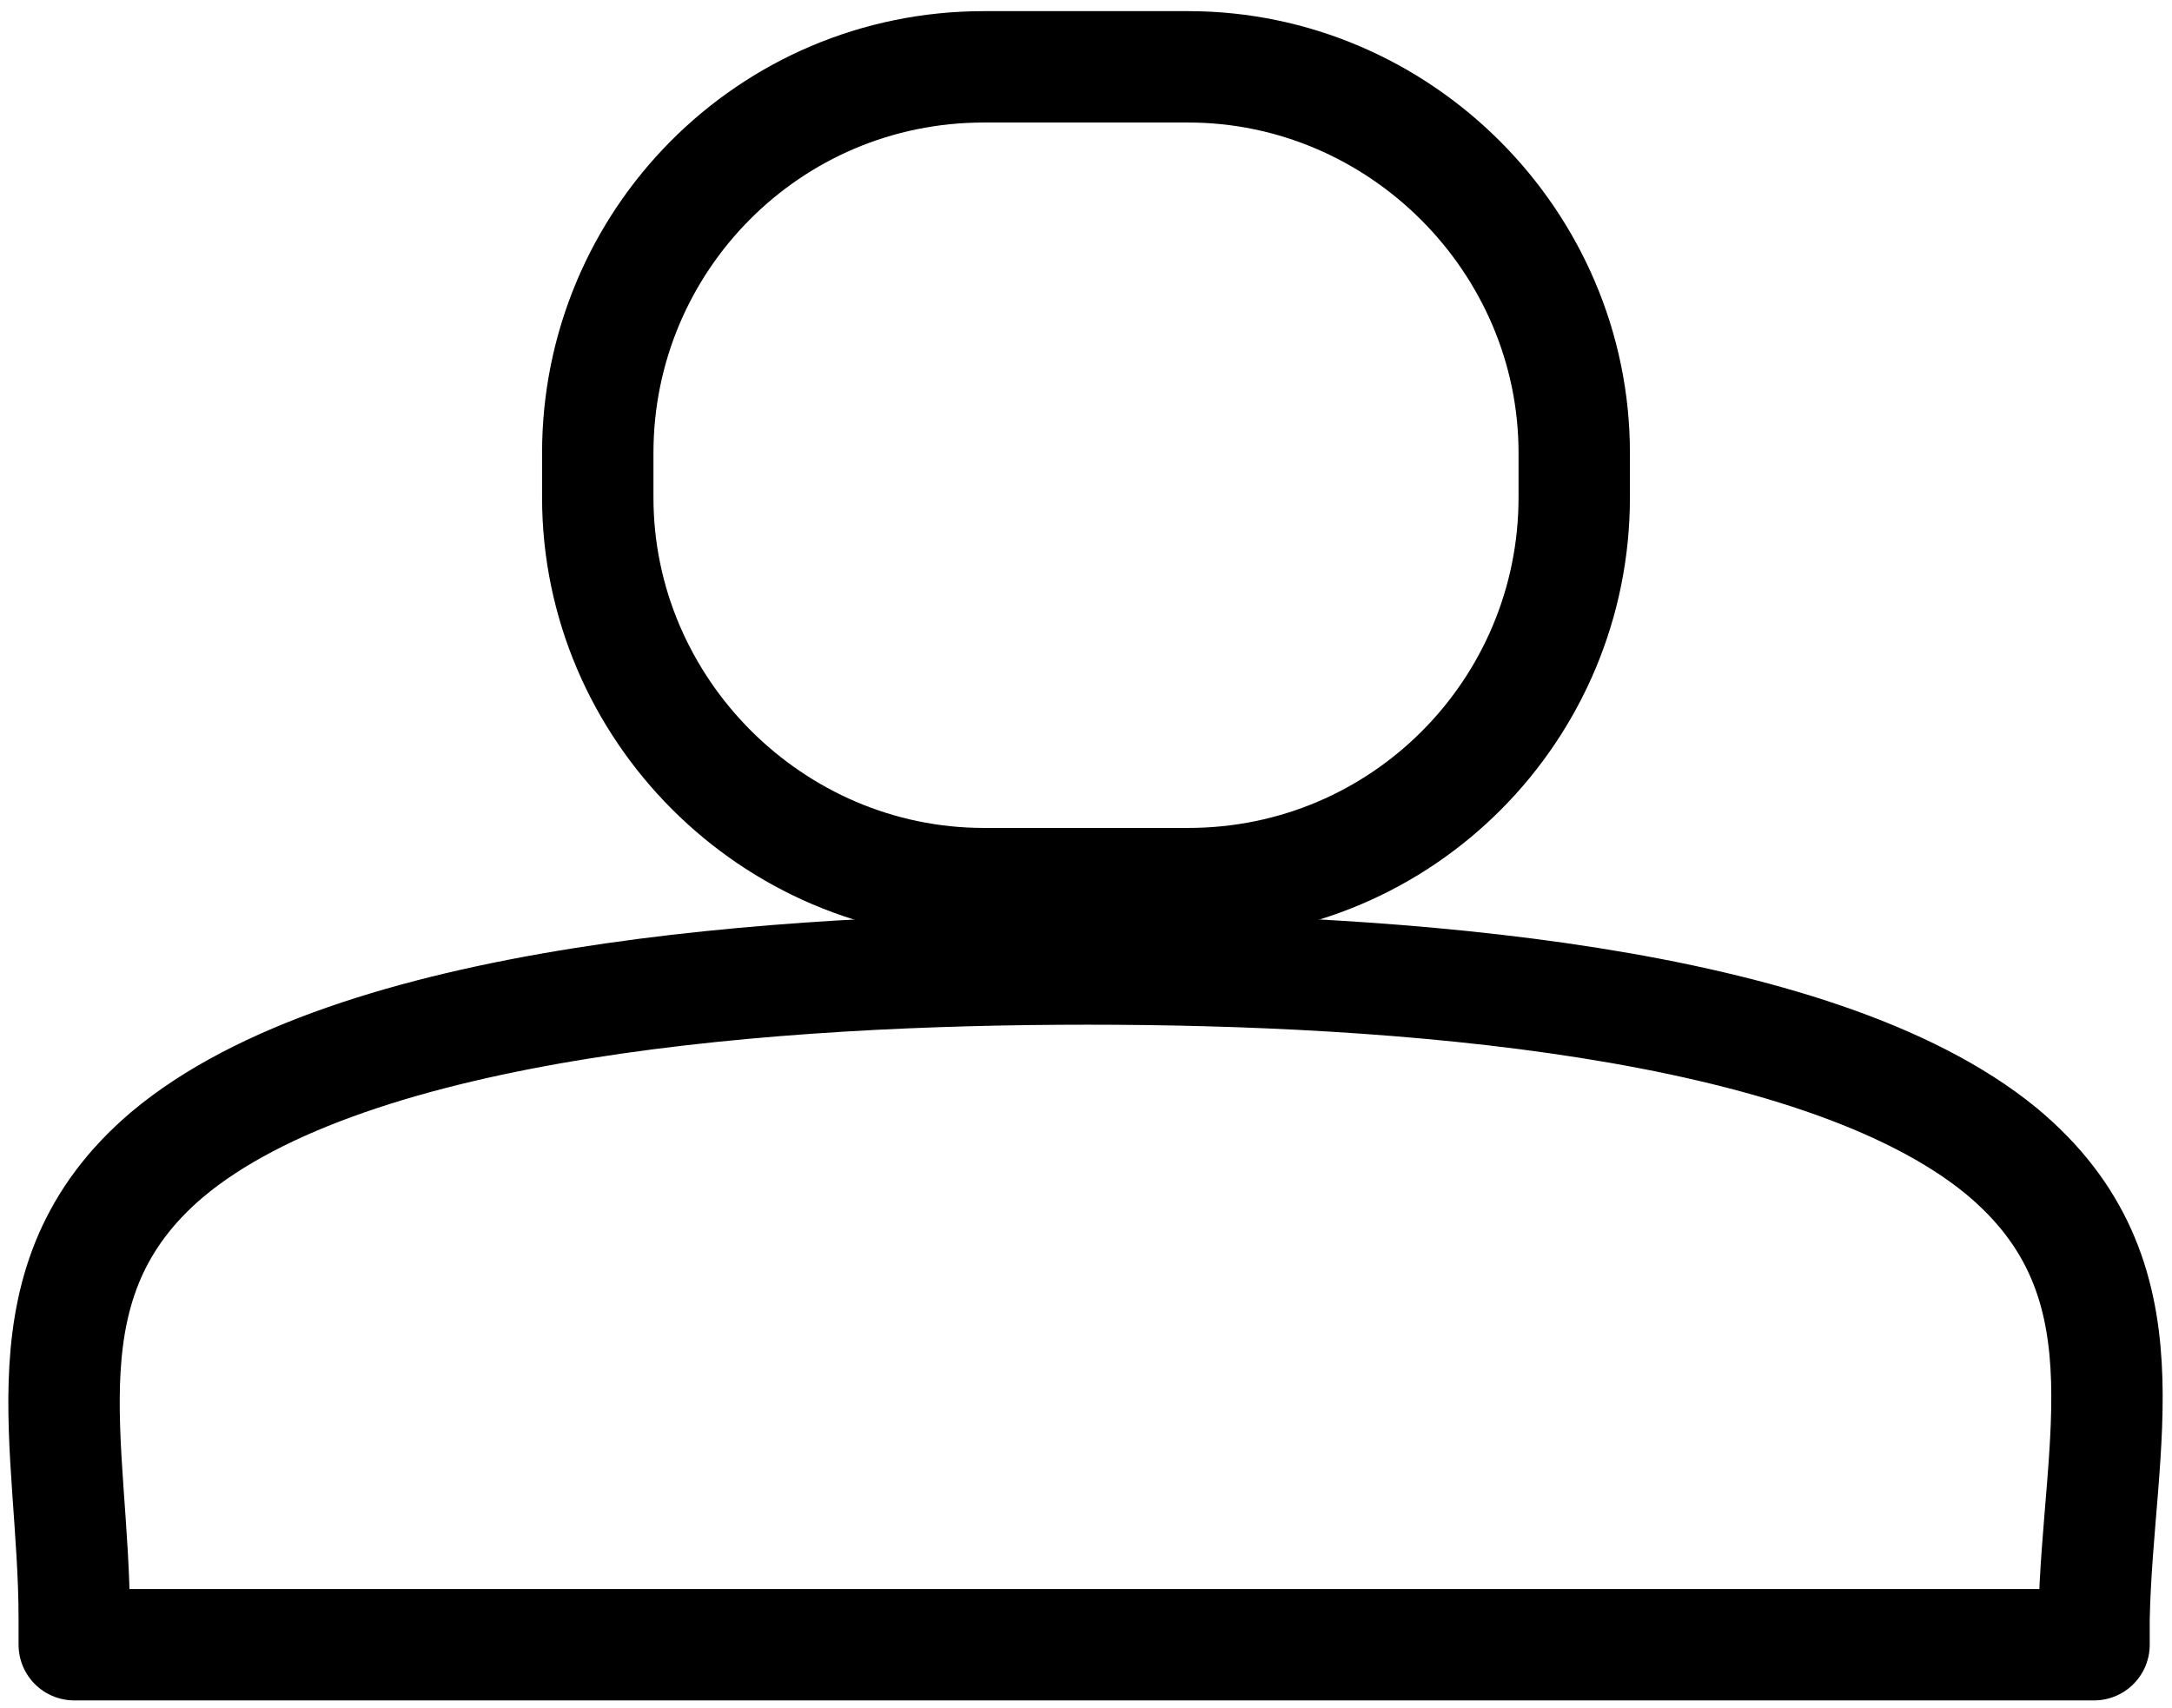 <?xml version="1.0" encoding="utf-8"?>
<!-- Generator: Adobe Illustrator 18.0.0, SVG Export Plug-In . SVG Version: 6.00 Build 0)  -->
<!DOCTYPE svg PUBLIC "-//W3C//DTD SVG 1.1//EN" "http://www.w3.org/Graphics/SVG/1.1/DTD/svg11.dtd">
<svg version="1.1" xmlns="http://www.w3.org/2000/svg" xmlns:xlink="http://www.w3.org/1999/xlink" x="0px" y="0px"
	 viewBox="0 0 58.5 46" enable-background="new 0 0 58.5 46" xml:space="preserve">
<g id="Calque_1" display="none">
	<polygon fill="none" stroke="#5DE00A" stroke-width="3" stroke-linejoin="round" points="29.1,1.7 -3.1,25.4 7.8,25.4 7.8,44.3 
		23.2,44.3 23.2,31 35.3,31 35.3,44.3 50.5,44.3 50.5,25.4 61.6,25.4 	"/>
	<g>
		<path display="inline" fill="none" stroke="#5DE00A" stroke-width="3" stroke-linecap="square" stroke-linejoin="round" d="
			M53.9,31c-5-4.1-16.4-4.9-24.6-4.9c-8.3,0-19.8,0.8-24.8,5C0.5,34.5,2,38.9,2,43.6c0,0.2,0,0.4,0,0.7h54.4c0-0.2,0-0.4,0-0.7
			C56.5,38.8,58,34.4,53.9,31z"/>
		<path display="inline" fill="none" stroke="#5DE00A" stroke-width="3" d="M42.4,13.4c0,5.7-4.6,10.4-10.4,10.4h-5.5
			c-5.7,0-10.4-4.7-10.4-10.4v-1.2c0-5.7,4.6-10.4,10.4-10.4H32c5.7,0,10.4,4.7,10.4,10.4V13.4z"/>
	</g>
	<g>
		<path display="inline" fill="none" stroke="#5DE00A" stroke-width="3" stroke-linejoin="round" d="M69.7,20.9
			C66.6,16.8,45.6,4.2,35.4,2.4C25.2,0.6-12,3.1-12,3.1v33.8h9.1v0.2c0,4,3.6,7.2,8,7.2h0.6c4.4,0,8-3.2,8-7.2v-0.2h30.8v0.2
			c0,4,3.6,7.2,8,7.2h0.6c4.4,0,8-3.2,8-7.2v-0.2h9.5C70.4,36.9,70.9,22.6,69.7,20.9z"/>
		<path display="inline" fill="none" stroke="#5DE00A" stroke-width="3" stroke-linejoin="round" d="M60.8,37.1c0,4-3.6,7.2-8,7.2
			h-0.6c-4.4,0-8-3.2-8-7.2v-0.5c0-4,3.6-7.2,8-7.2h0.6c4.4,0,8,3.2,8,7.2V37.1z"/>
		<path display="inline" fill="none" stroke="#5DE00A" stroke-width="3" stroke-linejoin="round" d="M13.6,37.1c0,4-3.6,7.2-8,7.2
			H5.1c-4.4,0-8-3.2-8-7.2v-0.5c0-4,3.6-7.2,8-7.2h0.6c4.4,0,8,3.2,8,7.2V37.1z"/>
	</g>
	<path fill="none" stroke="#5DE00A" stroke-width="3" d="M56.4,1.7H2.1c-3.4,0-6.1,3-6.1,6.8l2.2,28.9c0,3.8,2.8,6.8,6.1,6.8h50
		c3.4,0,6.1-3,6.1-6.8l2.2-28.9C62.6,4.8,59.8,1.7,56.4,1.7z M40.9,15.4c0,1.9-1.5,3.4-3.3,3.4H22.3c-1.8,0-3.3-1.5-3.3-3.4v-3.9
		c0-1.9,1.5-3.4,3.3-3.4h15.2c1.8,0,3.3,1.5,3.3,3.4V15.4z"/>
</g>
<g id="Calque_2">
	<polygon display="none" fill="none" stroke="#000000" stroke-width="3" stroke-linejoin="round" points="29.1,1.7 -3.1,25.4 
		7.8,25.4 7.8,44.3 23.2,44.3 23.2,31 35.3,31 35.3,44.3 50.5,44.3 50.5,25.4 61.6,25.4 	"/>
	<g>
		<path fill="none" stroke="#000000" stroke-width="3" stroke-linecap="square" stroke-linejoin="round" d="M53.9,31
			c-5-4.1-16.4-4.9-24.6-4.9c-8.3,0-19.8,0.8-24.8,5C0.5,34.5,2,38.9,2,43.6c0,0.2,0,0.4,0,0.7h54.4c0-0.2,0-0.4,0-0.7
			C56.5,38.8,58,34.4,53.9,31z"/>
		<path fill="none" stroke="#000000" stroke-width="3" d="M42.4,13.4c0,5.7-4.6,10.4-10.4,10.4h-5.5c-5.7,0-10.4-4.7-10.4-10.4v-1.2
			c0-5.7,4.6-10.4,10.4-10.4H32c5.7,0,10.4,4.7,10.4,10.4V13.4z"/>
	</g>
	<g display="none">
		<path display="inline" fill="none" stroke="#000000" stroke-width="3" stroke-linejoin="round" d="M69.7,20.9
			C66.6,16.8,45.6,4.2,35.4,2.4C25.2,0.6-12,3.1-12,3.1v33.8h9.1v0.2c0,4,3.6,7.2,8,7.2h0.6c4.4,0,8-3.2,8-7.2v-0.2h30.8v0.2
			c0,4,3.6,7.2,8,7.2h0.6c4.4,0,8-3.2,8-7.2v-0.2h9.5C70.4,36.9,70.9,22.6,69.7,20.9z"/>
		<path display="inline" fill="none" stroke="#000000" stroke-width="3" stroke-linejoin="round" d="M60.8,37.1c0,4-3.6,7.2-8,7.2
			h-0.6c-4.4,0-8-3.2-8-7.2v-0.5c0-4,3.6-7.2,8-7.2h0.6c4.4,0,8,3.2,8,7.2V37.1z"/>
		<path display="inline" fill="none" stroke="#000000" stroke-width="3" stroke-linejoin="round" d="M13.6,37.1c0,4-3.6,7.2-8,7.2
			H5.1c-4.4,0-8-3.2-8-7.2v-0.5c0-4,3.6-7.2,8-7.2h0.6c4.4,0,8,3.2,8,7.2V37.1z"/>
	</g>
	<path display="none" fill="none" stroke="#000000" stroke-width="3" d="M56.4,1.7H2.1c-3.4,0-6.1,3-6.1,6.8l2.2,28.9
		c0,3.8,2.8,6.8,6.1,6.8h50c3.4,0,6.1-3,6.1-6.8l2.2-28.9C62.6,4.8,59.8,1.7,56.4,1.7z M40.9,15.4c0,1.9-1.5,3.4-3.3,3.4H22.3
		c-1.8,0-3.3-1.5-3.3-3.4v-3.9c0-1.9,1.5-3.4,3.3-3.4h15.2c1.8,0,3.3,1.5,3.3,3.4V15.4z"/>
</g>
</svg>
